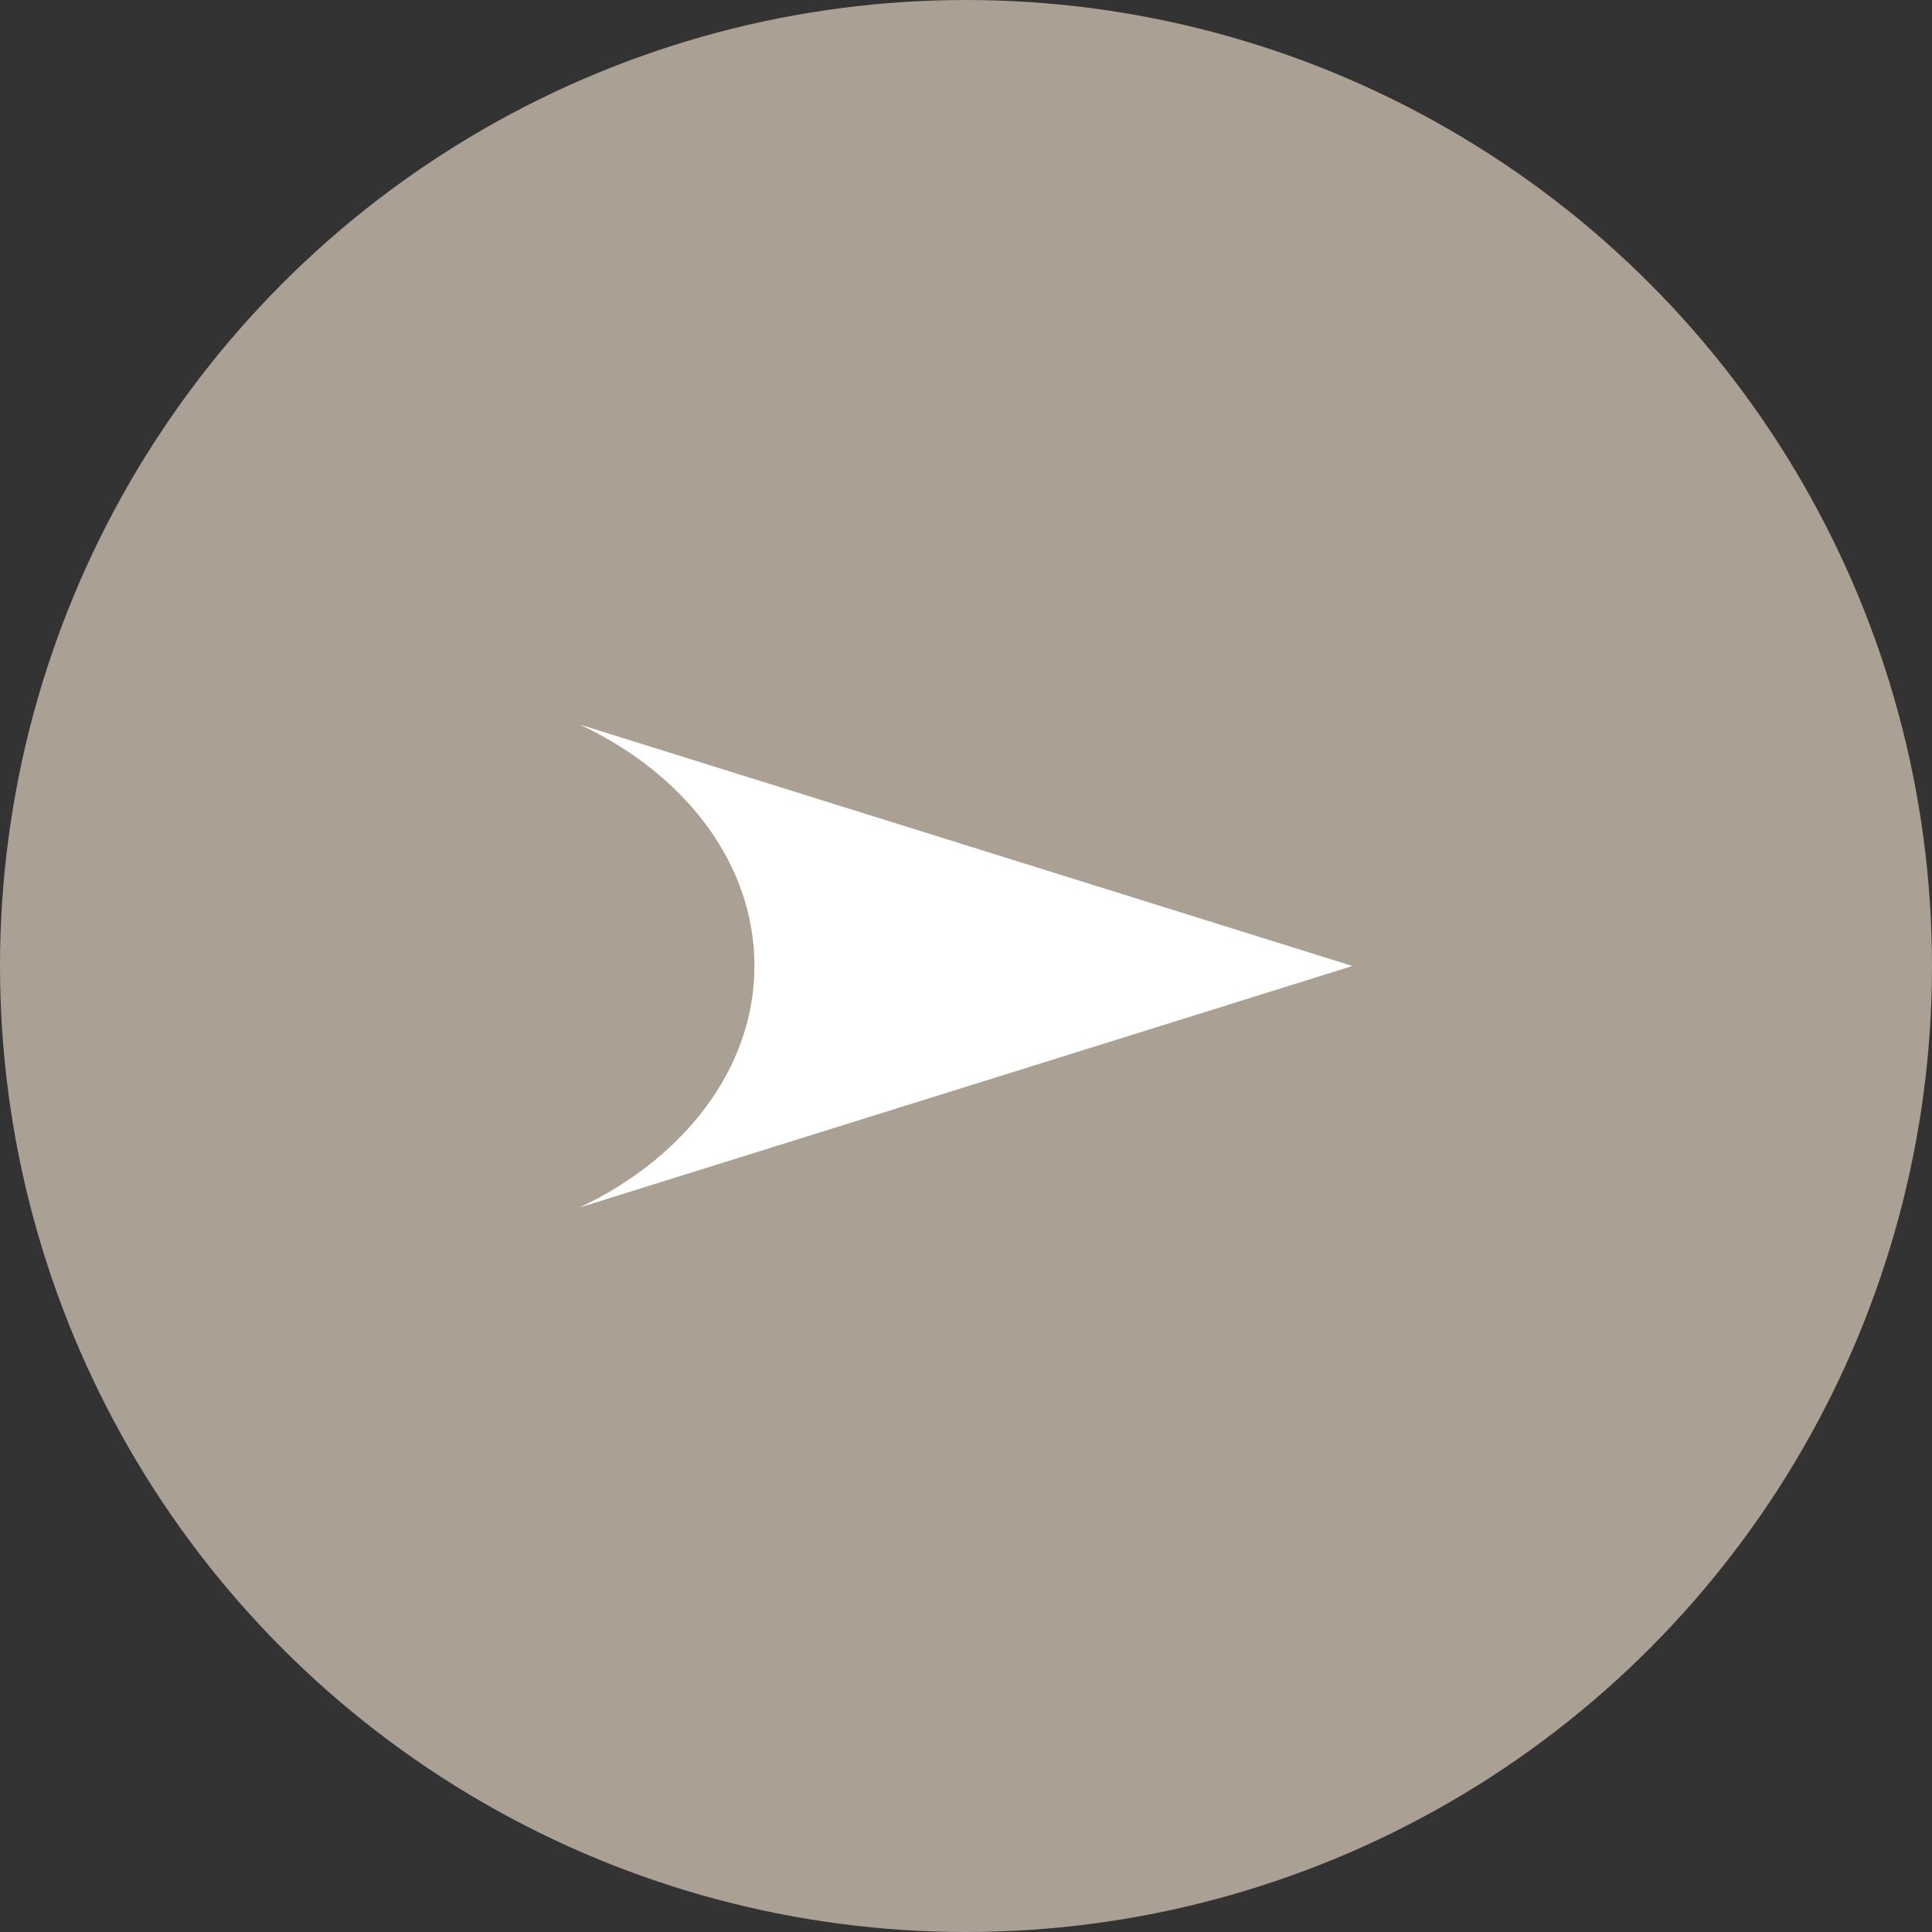 <?xml version="1.0" encoding="UTF-8"?>
<svg id="_レイヤー_2" data-name="レイヤー 2" xmlns="http://www.w3.org/2000/svg" viewBox="0 0 20 20">
  <rect x="0" y="0" width="20" height="20" fill="#333333" stroke="none"/>
  <defs>
    <style>
      .cls-1 {
        fill: #aaa094;
      }

      .cls-2 {
        fill: #fff;
      }
    </style>
  </defs>
  <g id="_デザイン" data-name="デザイン">
    <g>
      <circle class="cls-1" cx="10" cy="10" r="10"/>
      <path class="cls-2" d="M6,12.5l8-2.5-8-2.5c1.09.51,1.81,1.44,1.81,2.5s-.73,1.99-1.81,2.5Z"/>
    </g>
  </g>
</svg>